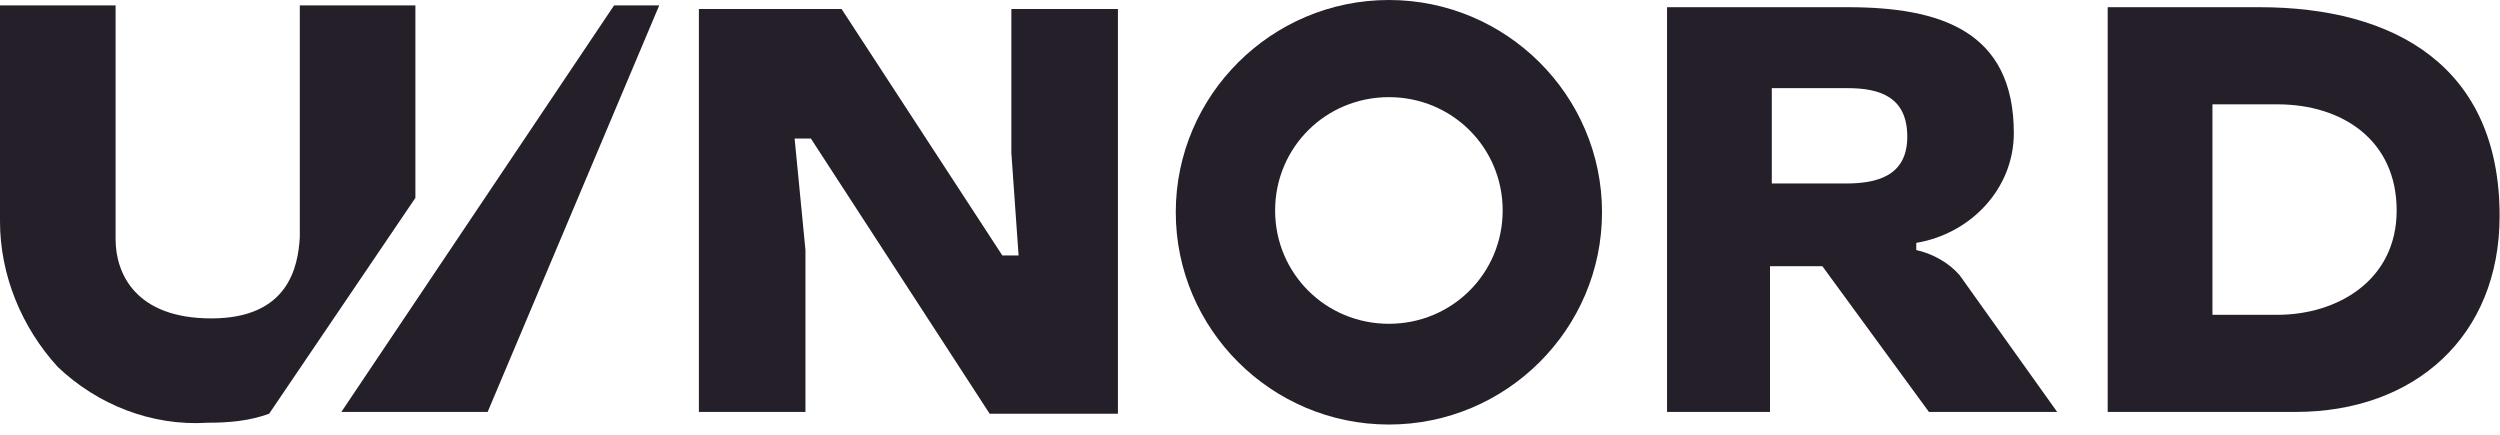 <svg width="155" height="27" viewBox="0 0 155 27" fill="none" xmlns="http://www.w3.org/2000/svg">
<path d="M43.331 25.54H49.938V15.502L49.266 8.588H50.274L61.36 25.652H69.311V0.558H62.704V9.48L63.152 15.837H62.144L52.178 0.558H43.331V25.652V25.54Z" fill="#241F29"/>
<path d="M103.357 0.446H114.555C120.266 0.446 124.857 1.896 124.857 8.253C124.857 11.711 122.17 14.499 118.81 15.057V15.503C119.818 15.726 120.826 16.283 121.498 17.064L127.545 25.54H119.594L112.988 16.506H109.74V25.54H103.357V0.446ZM109.74 11.376H114.443C116.347 11.376 118.251 10.93 118.251 8.476C118.251 6.023 116.571 5.465 114.555 5.465H109.852V11.376H109.74Z" fill="#241F29"/>
<path d="M130.789 0.446H140.083C148.481 0.446 154.976 4.127 154.976 13.384C154.976 20.856 149.713 25.54 142.323 25.54H130.677V0.446H130.789ZM137.172 19.518H141.203C144.898 19.518 148.593 17.399 148.593 13.049C148.593 8.699 145.234 6.469 141.203 6.469H137.172V19.518Z" fill="#241F29"/>
<path d="M99.325 13.16C99.325 20.41 93.39 26.321 86.111 26.321C78.833 26.321 72.898 20.41 72.898 13.16C72.898 5.911 78.833 0 86.111 0C93.39 0 99.325 5.911 99.325 13.16ZM86.111 6.023C82.192 6.023 79.057 9.145 79.057 13.049C79.057 16.952 82.192 20.075 86.111 20.075C90.031 20.075 93.166 16.952 93.166 13.049C93.166 9.145 90.031 6.023 86.111 6.023Z" fill="#241F29"/>
<path d="M21.164 25.54H30.234L40.872 0.334H38.073L21.164 25.54Z" fill="#241F29"/>
<path d="M25.755 0.334H18.588V14.722C18.476 16.506 17.916 19.741 13.101 19.741C8.398 19.741 7.167 16.952 7.167 14.833V0.334H0V13.718C0 17.064 1.344 20.298 3.583 22.752C6.047 25.094 9.406 26.432 12.877 26.209C14.221 26.209 15.453 26.098 16.685 25.652L25.755 12.268V0.334Z" fill="#241F29"/>
</svg>
